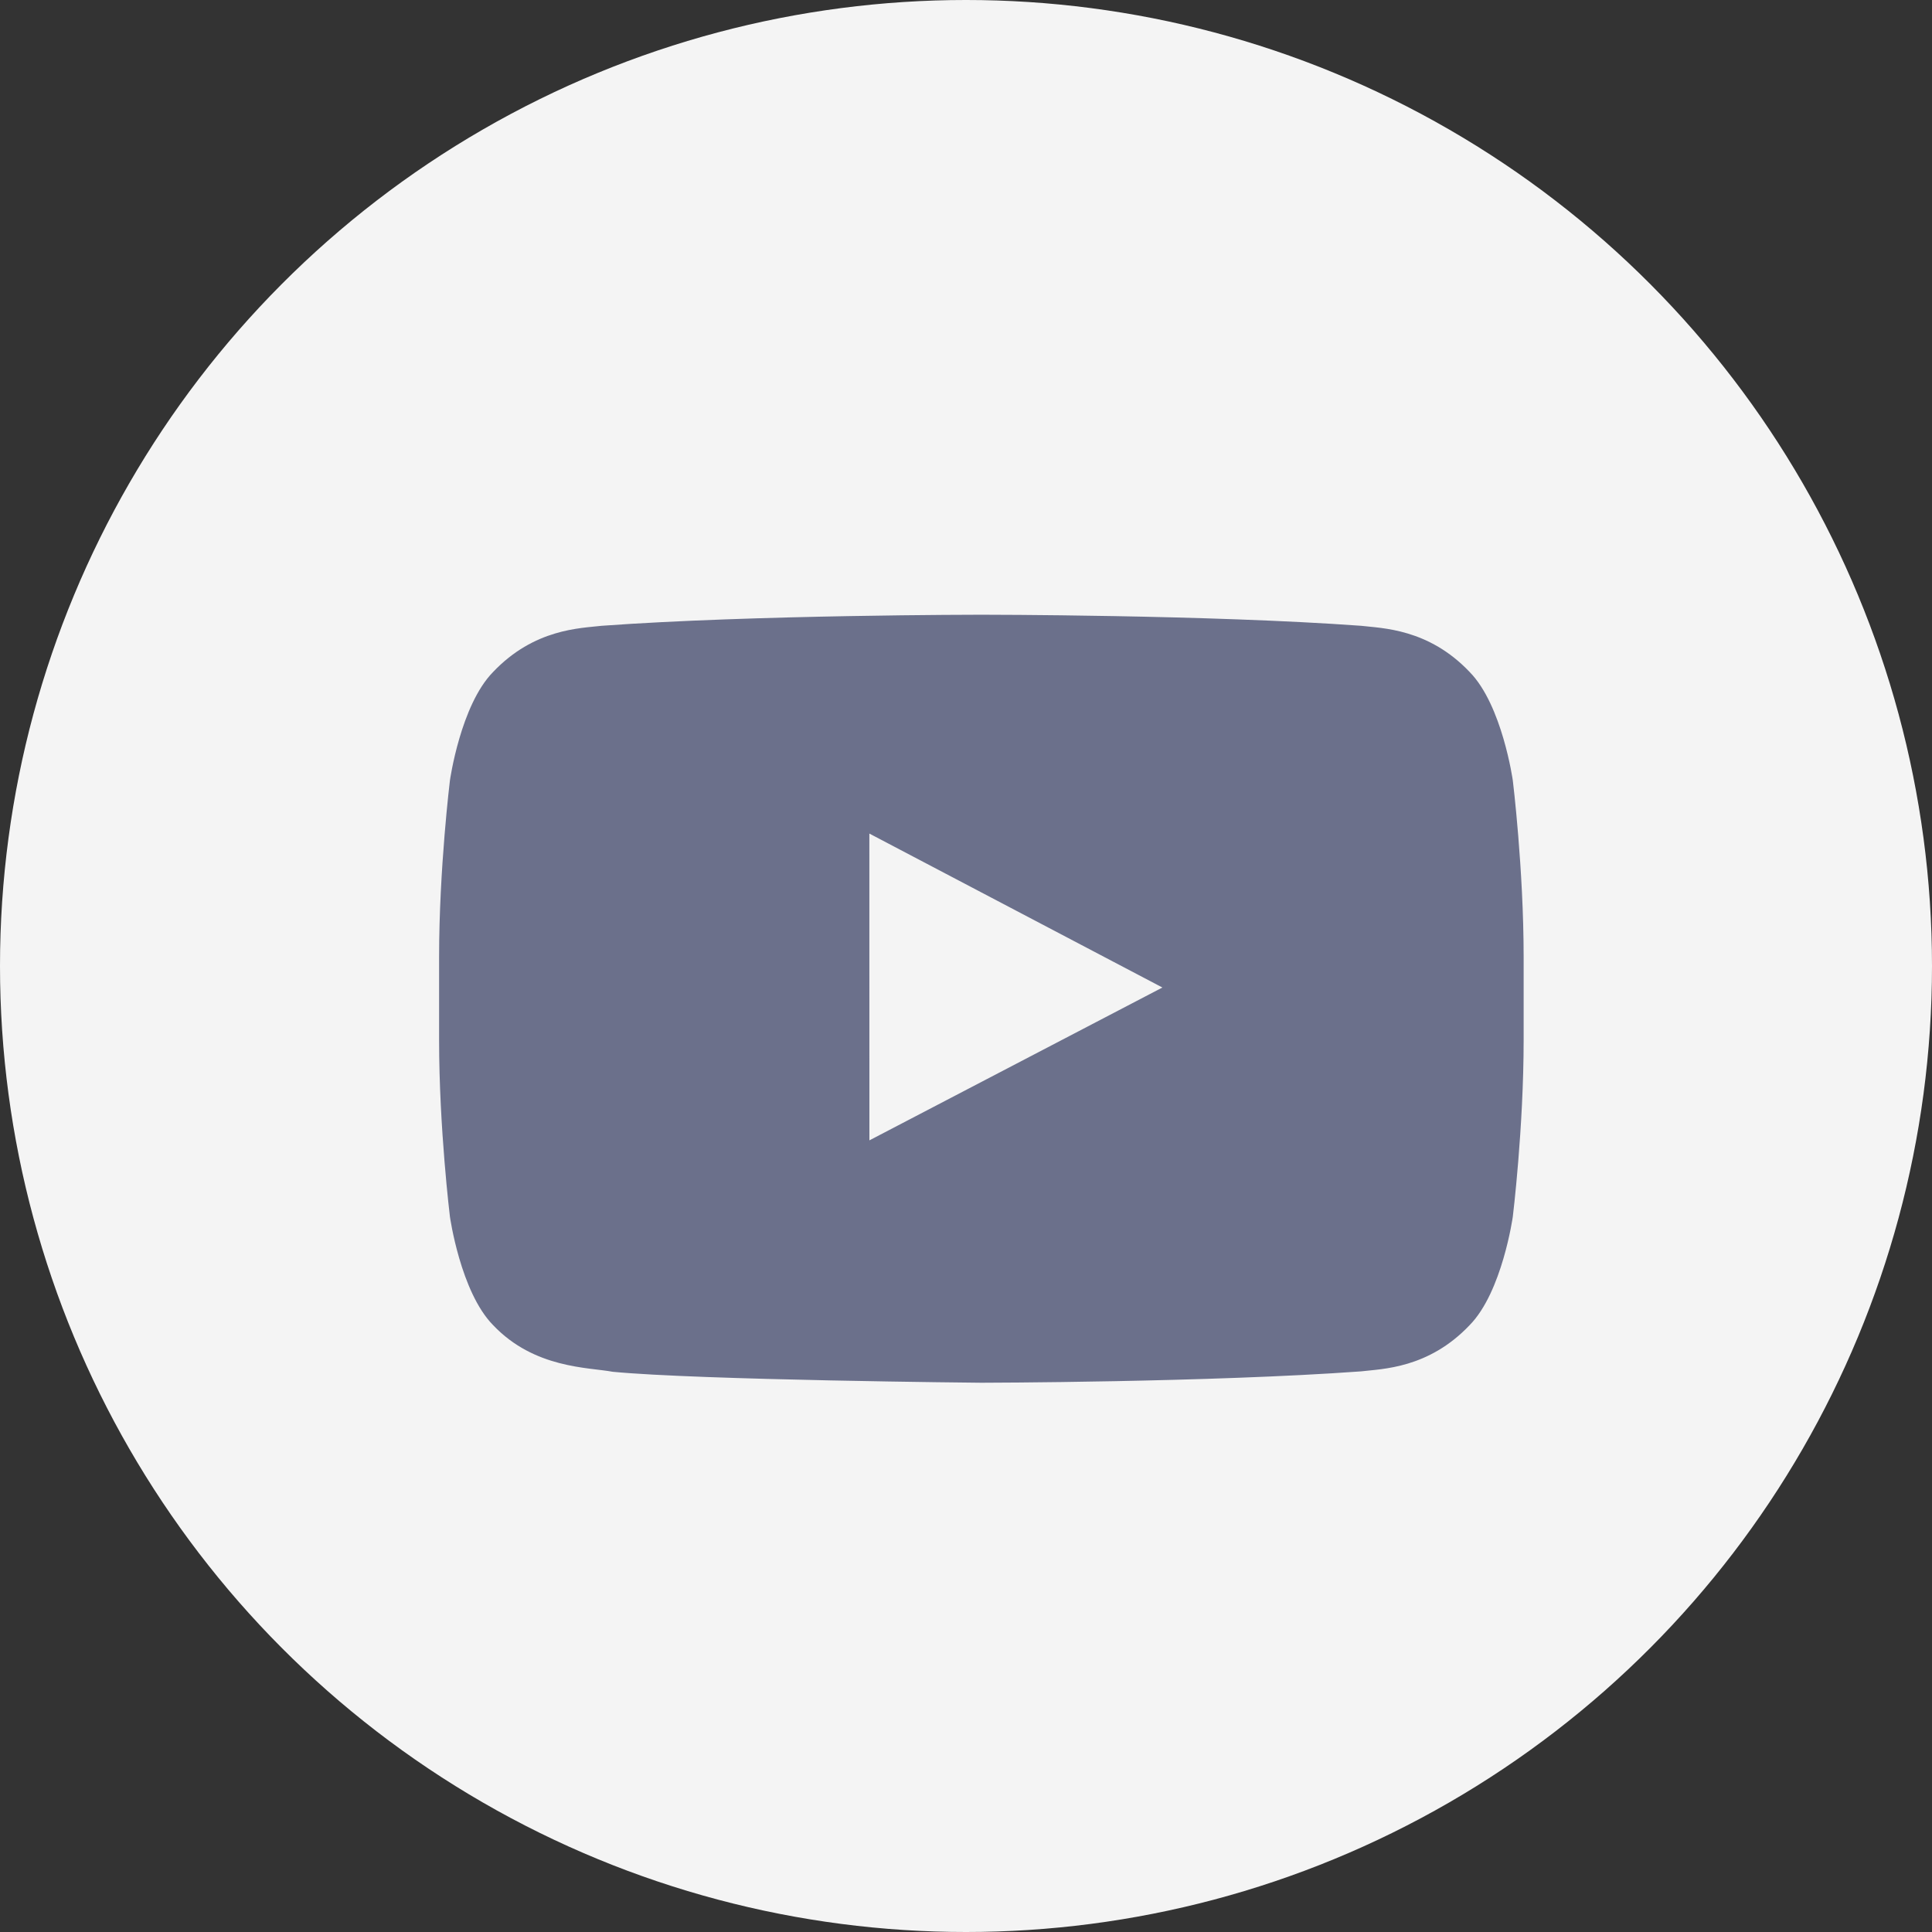 <?xml version="1.0" encoding="UTF-8"?> <svg xmlns="http://www.w3.org/2000/svg" width="44" height="44" viewBox="0 0 44 44" fill="none"><rect x="0" y="0" width="44" height="44" fill="#333333" stroke="none"/> <circle cx="22" cy="22" r="22" fill="#F4F4F4"></circle> <path fill-rule="evenodd" clip-rule="evenodd" d="M34.453 17.773C34.453 17.773 34.7 19.786 34.7 21.798V23.685C34.7 25.698 34.453 27.71 34.453 27.71C34.453 27.71 34.212 29.424 33.471 30.178C32.532 31.169 31.479 31.174 30.997 31.232C27.54 31.483 22.35 31.491 22.35 31.491C22.35 31.491 15.928 31.432 13.952 31.241C13.402 31.138 12.168 31.169 11.229 30.178C10.488 29.424 10.247 27.71 10.247 27.71C10.247 27.71 10 25.698 10 23.685V21.798C10 19.786 10.247 17.773 10.247 17.773C10.247 17.773 10.488 16.06 11.229 15.305C12.168 14.315 13.221 14.309 13.703 14.252C17.16 14 22.345 14 22.345 14H22.355C22.355 14 27.54 14 30.997 14.252C31.479 14.309 32.532 14.315 33.471 15.305C34.212 16.06 34.453 17.773 34.453 17.773ZM19.8 25.971L26.473 22.49L19.799 18.984L19.8 25.971Z" fill="#6B708B"></path> </svg> 